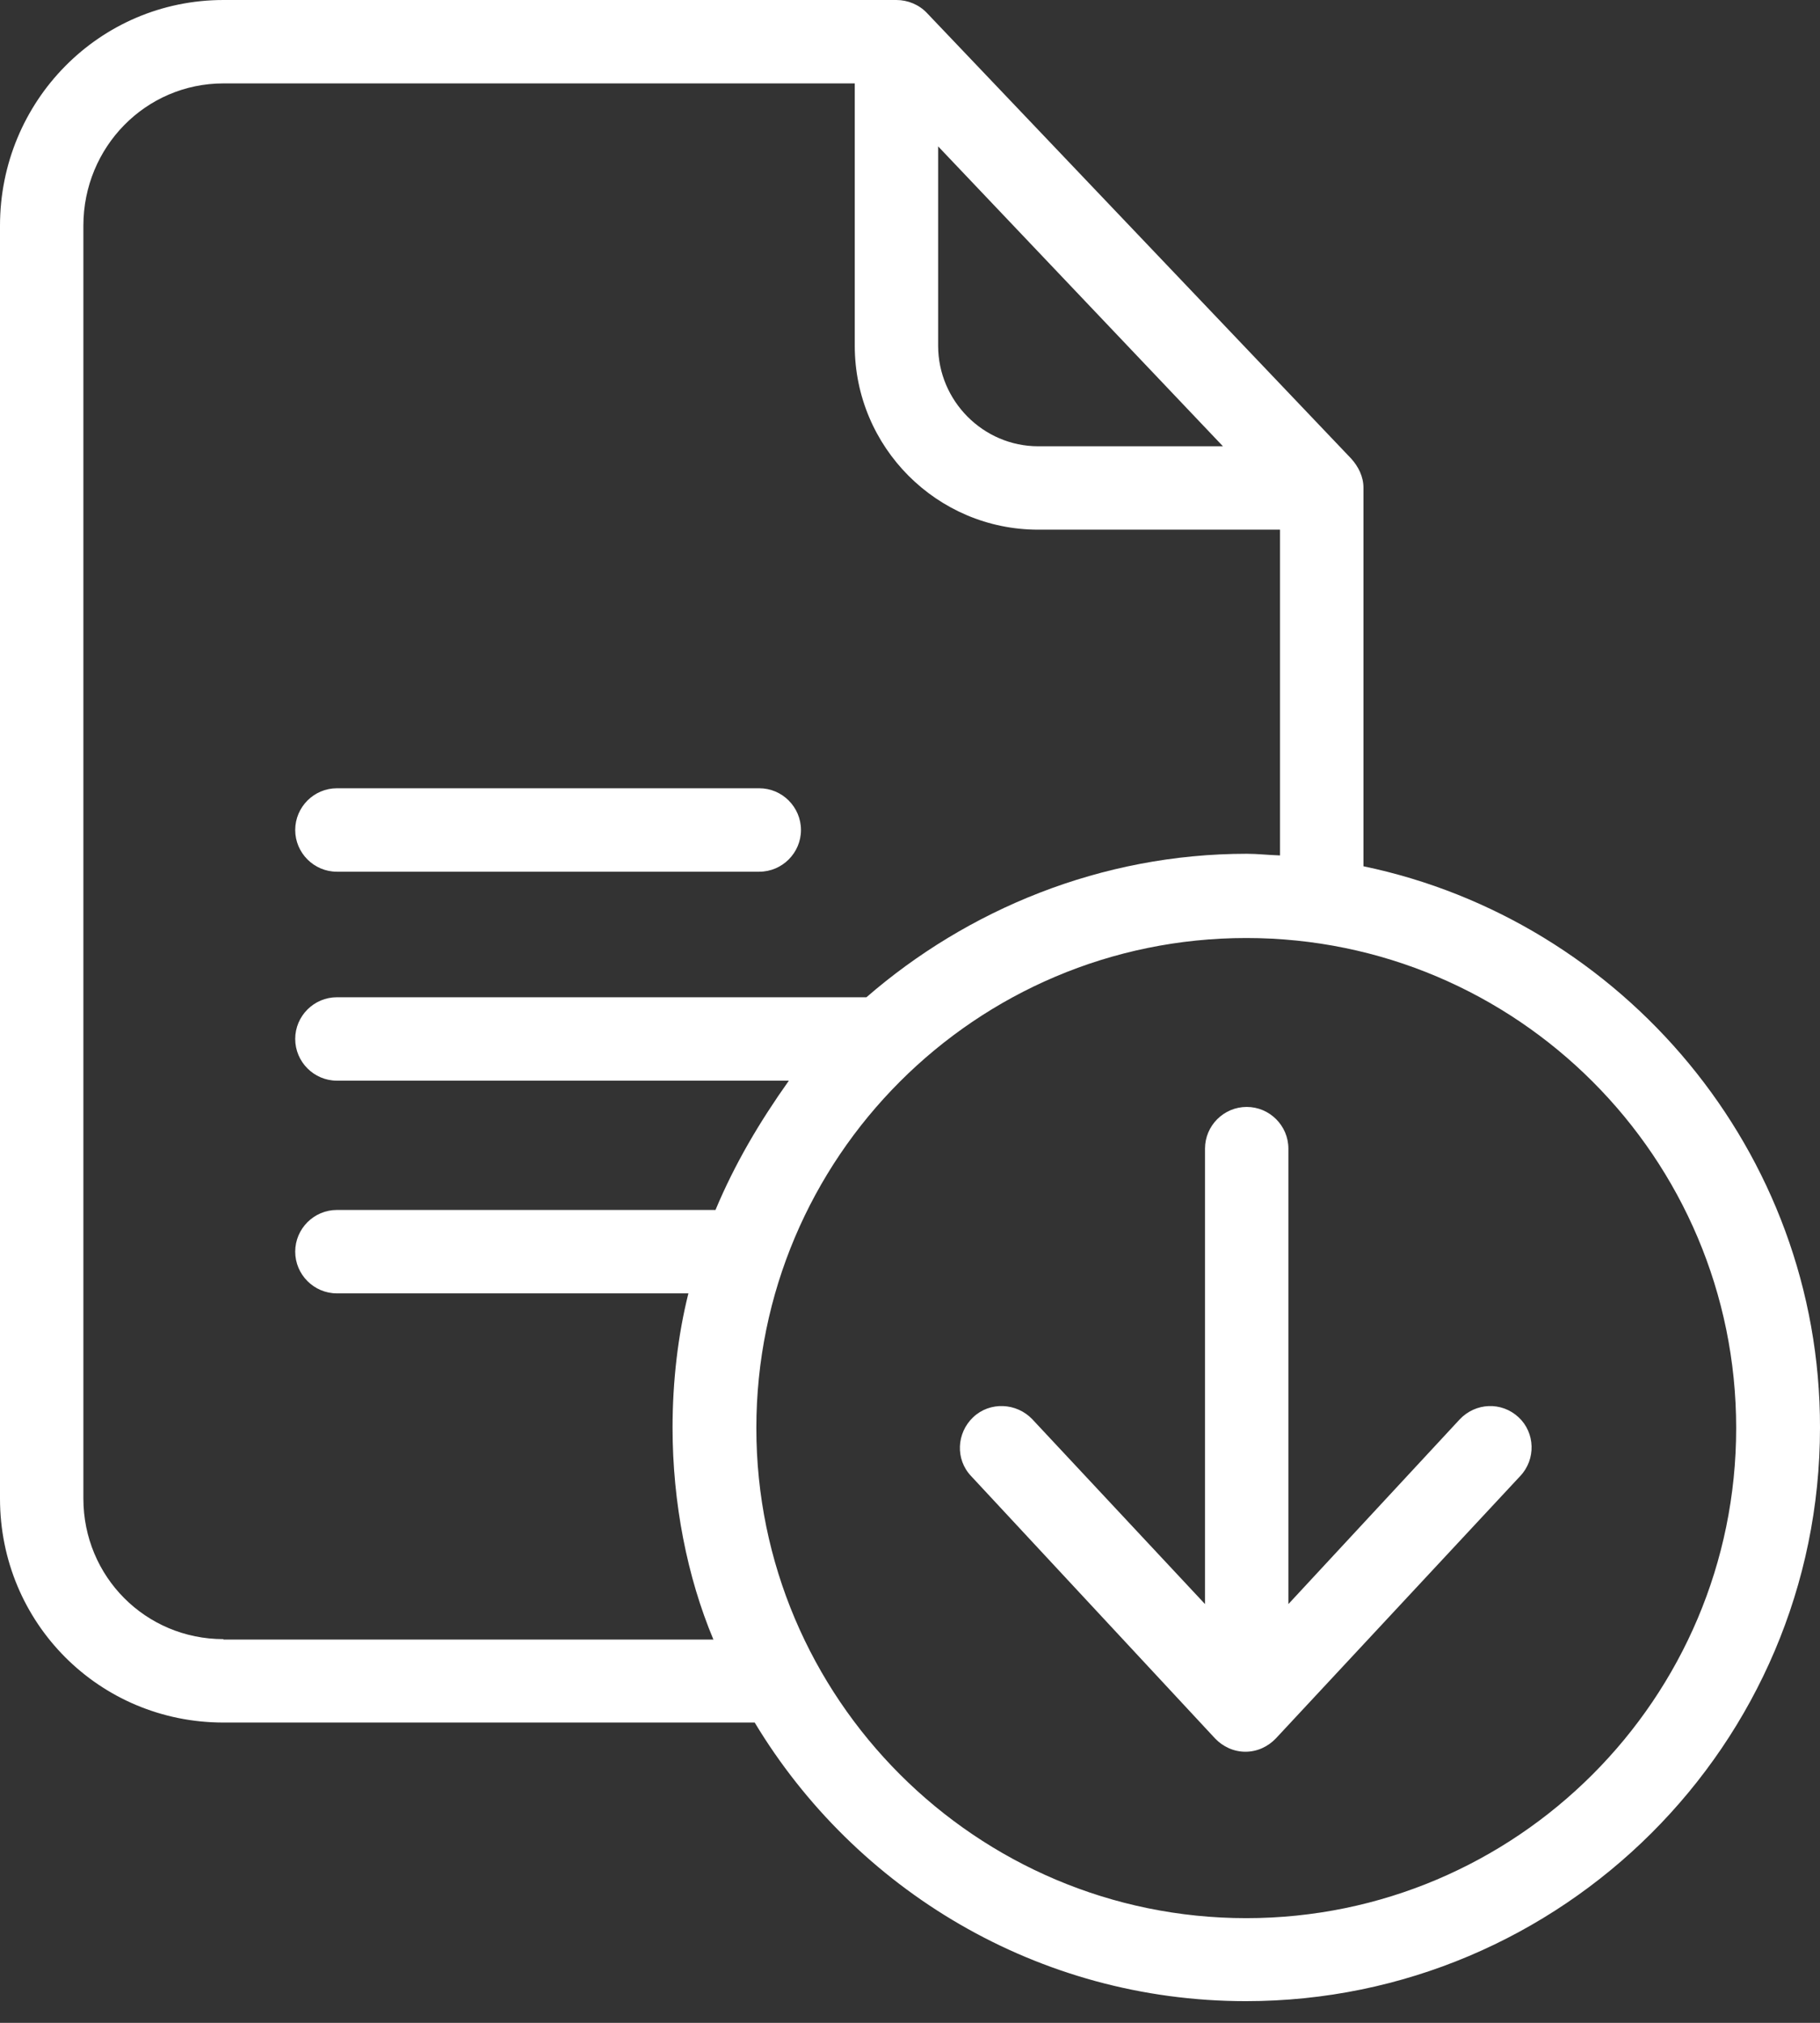 <svg width="54" height="60" viewBox="0 0 54 60" fill="none" xmlns="http://www.w3.org/2000/svg">
<rect x="0" y="0" width="54" height="60" fill="#333333" stroke="none"/>
<path d="M40.454 25.695V14.462C40.454 14.14 40.305 13.843 40.095 13.608L27.501 0.384C27.266 0.136 26.932 0 26.598 0H6.631C2.944 0 0 3.006 0 6.693V44.45C0 48.136 2.944 51.093 6.631 51.093H22.392C25.373 56.041 30.792 59.357 36.965 59.357C46.342 59.357 54 51.736 54 42.347C54.013 34.145 48.124 27.291 40.454 25.695ZM27.835 4.342L36.285 13.237H30.804C29.171 13.237 27.835 11.889 27.835 10.256V4.342ZM6.631 48.619C4.318 48.619 2.474 46.763 2.474 44.45V6.693C2.474 4.367 4.318 2.474 6.631 2.474H25.361V10.256C25.361 13.262 27.798 15.711 30.804 15.711H37.979V25.373C37.608 25.361 37.311 25.324 36.99 25.324C32.672 25.324 28.701 26.982 25.707 29.58H9.996C9.315 29.58 8.759 30.136 8.759 30.816C8.759 31.497 9.315 32.054 9.996 32.054H23.406C22.528 33.291 21.798 34.528 21.229 35.889H9.996C9.315 35.889 8.759 36.445 8.759 37.126C8.759 37.806 9.315 38.363 9.996 38.363H20.425C20.115 39.6 19.955 40.974 19.955 42.347C19.955 44.573 20.388 46.776 21.167 48.631H6.631V48.619ZM36.978 56.895C28.961 56.895 22.441 50.375 22.441 42.359C22.441 34.342 28.948 27.823 36.978 27.823C45.006 27.823 51.513 34.342 51.513 42.359C51.513 50.375 44.994 56.895 36.978 56.895Z" fill="white"/>
<path d="M9.996 25.856H22.528C23.208 25.856 23.765 25.299 23.765 24.619C23.765 23.938 23.208 23.381 22.528 23.381H9.996C9.315 23.381 8.759 23.938 8.759 24.619C8.759 25.299 9.315 25.856 9.996 25.856Z" fill="white"/>
<path d="M43.311 42.099L38.227 47.579V34.07C38.227 33.389 37.67 32.833 36.99 32.833C36.309 32.833 35.753 33.389 35.753 34.07V47.579L30.631 42.099C30.161 41.604 29.369 41.567 28.874 42.037C28.379 42.507 28.342 43.287 28.813 43.782L36.05 51.563C36.285 51.81 36.606 51.959 36.953 51.959C37.299 51.959 37.621 51.81 37.856 51.563L45.105 43.782C45.575 43.287 45.551 42.495 45.056 42.037C44.548 41.567 43.782 41.604 43.311 42.099Z" fill="white"/>
</svg>

